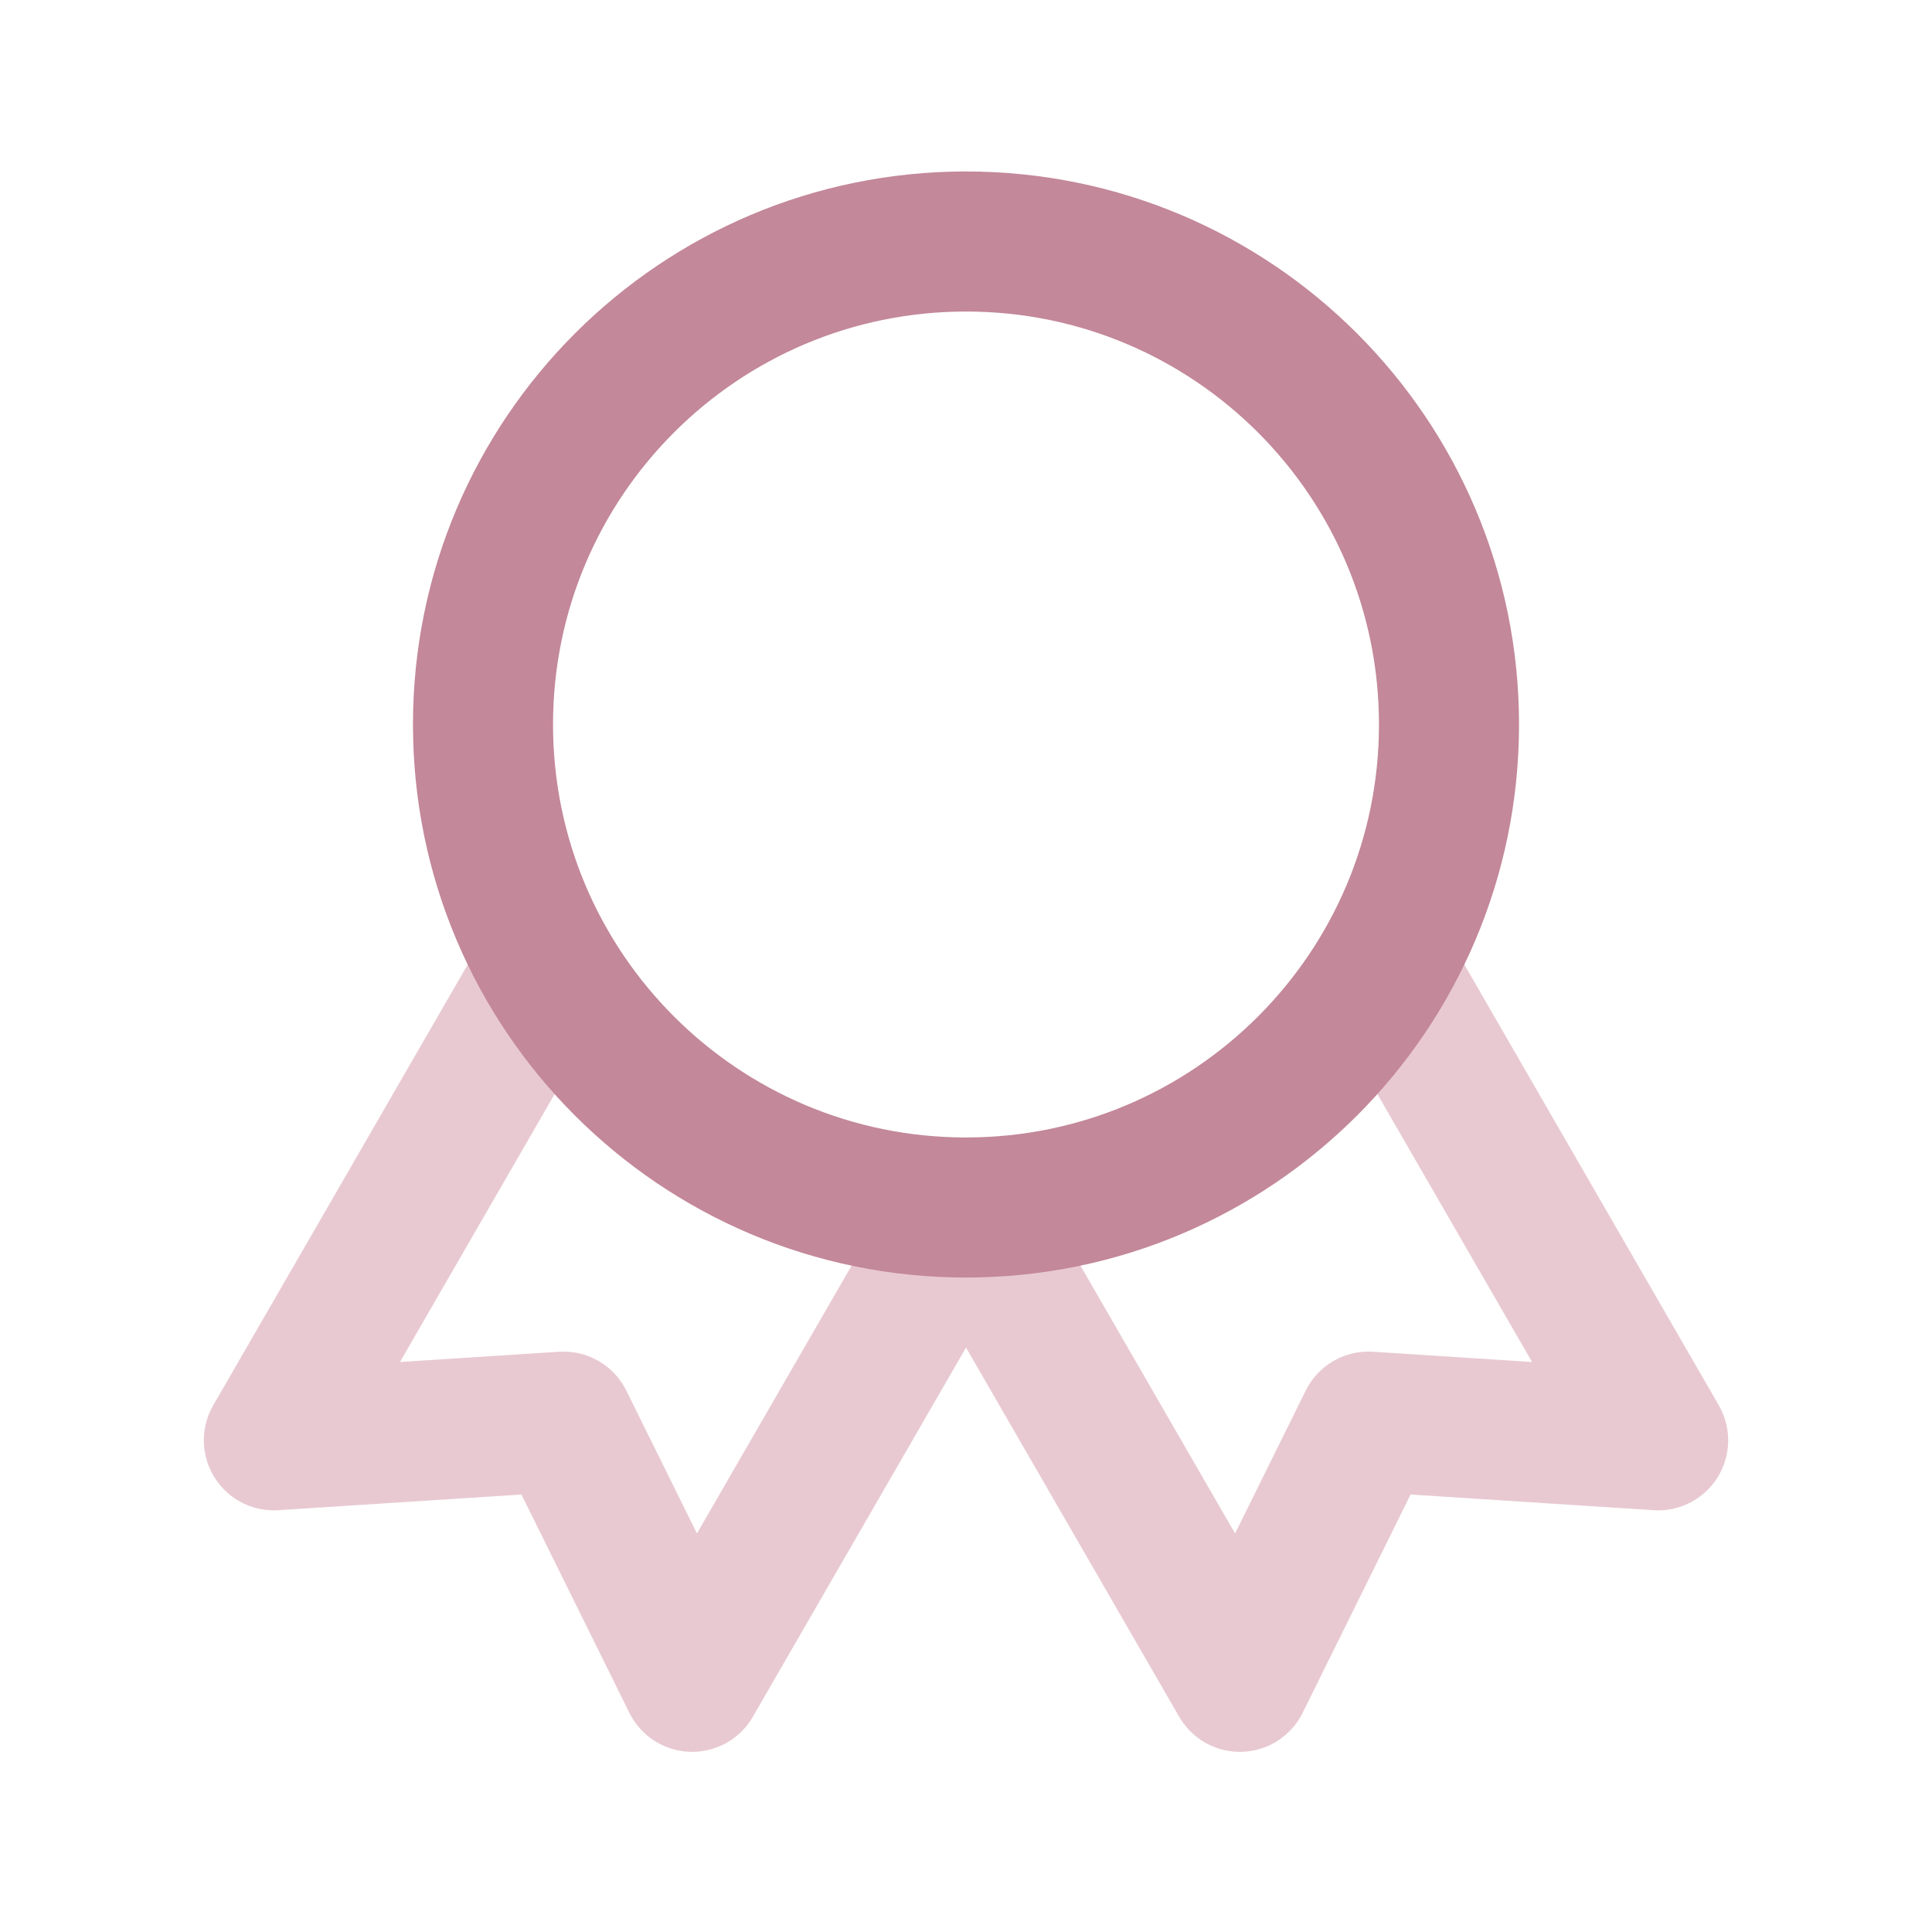 <svg width="60" height="60" fill="none" xmlns="http://www.w3.org/2000/svg"><path d="M30.005 37.508l8.5 14.722 3.995-8.08 8.995.58-8.5-14.722m-25.989 0l-8.5 14.722 8.995-.58 3.995 8.08 8.5-14.722" stroke="#E8C9D2" stroke-width="4.35" stroke-linecap="round" stroke-linejoin="round"/><path d="M30 37.5c8.284 0 15-6.716 15-15 0-8.284-6.716-15-15-15-8.284 0-15 6.716-15 15 0 8.284 6.716 15 15 15z" stroke="#C3889A" stroke-width="4.35" stroke-linecap="round" stroke-linejoin="round"/></svg>